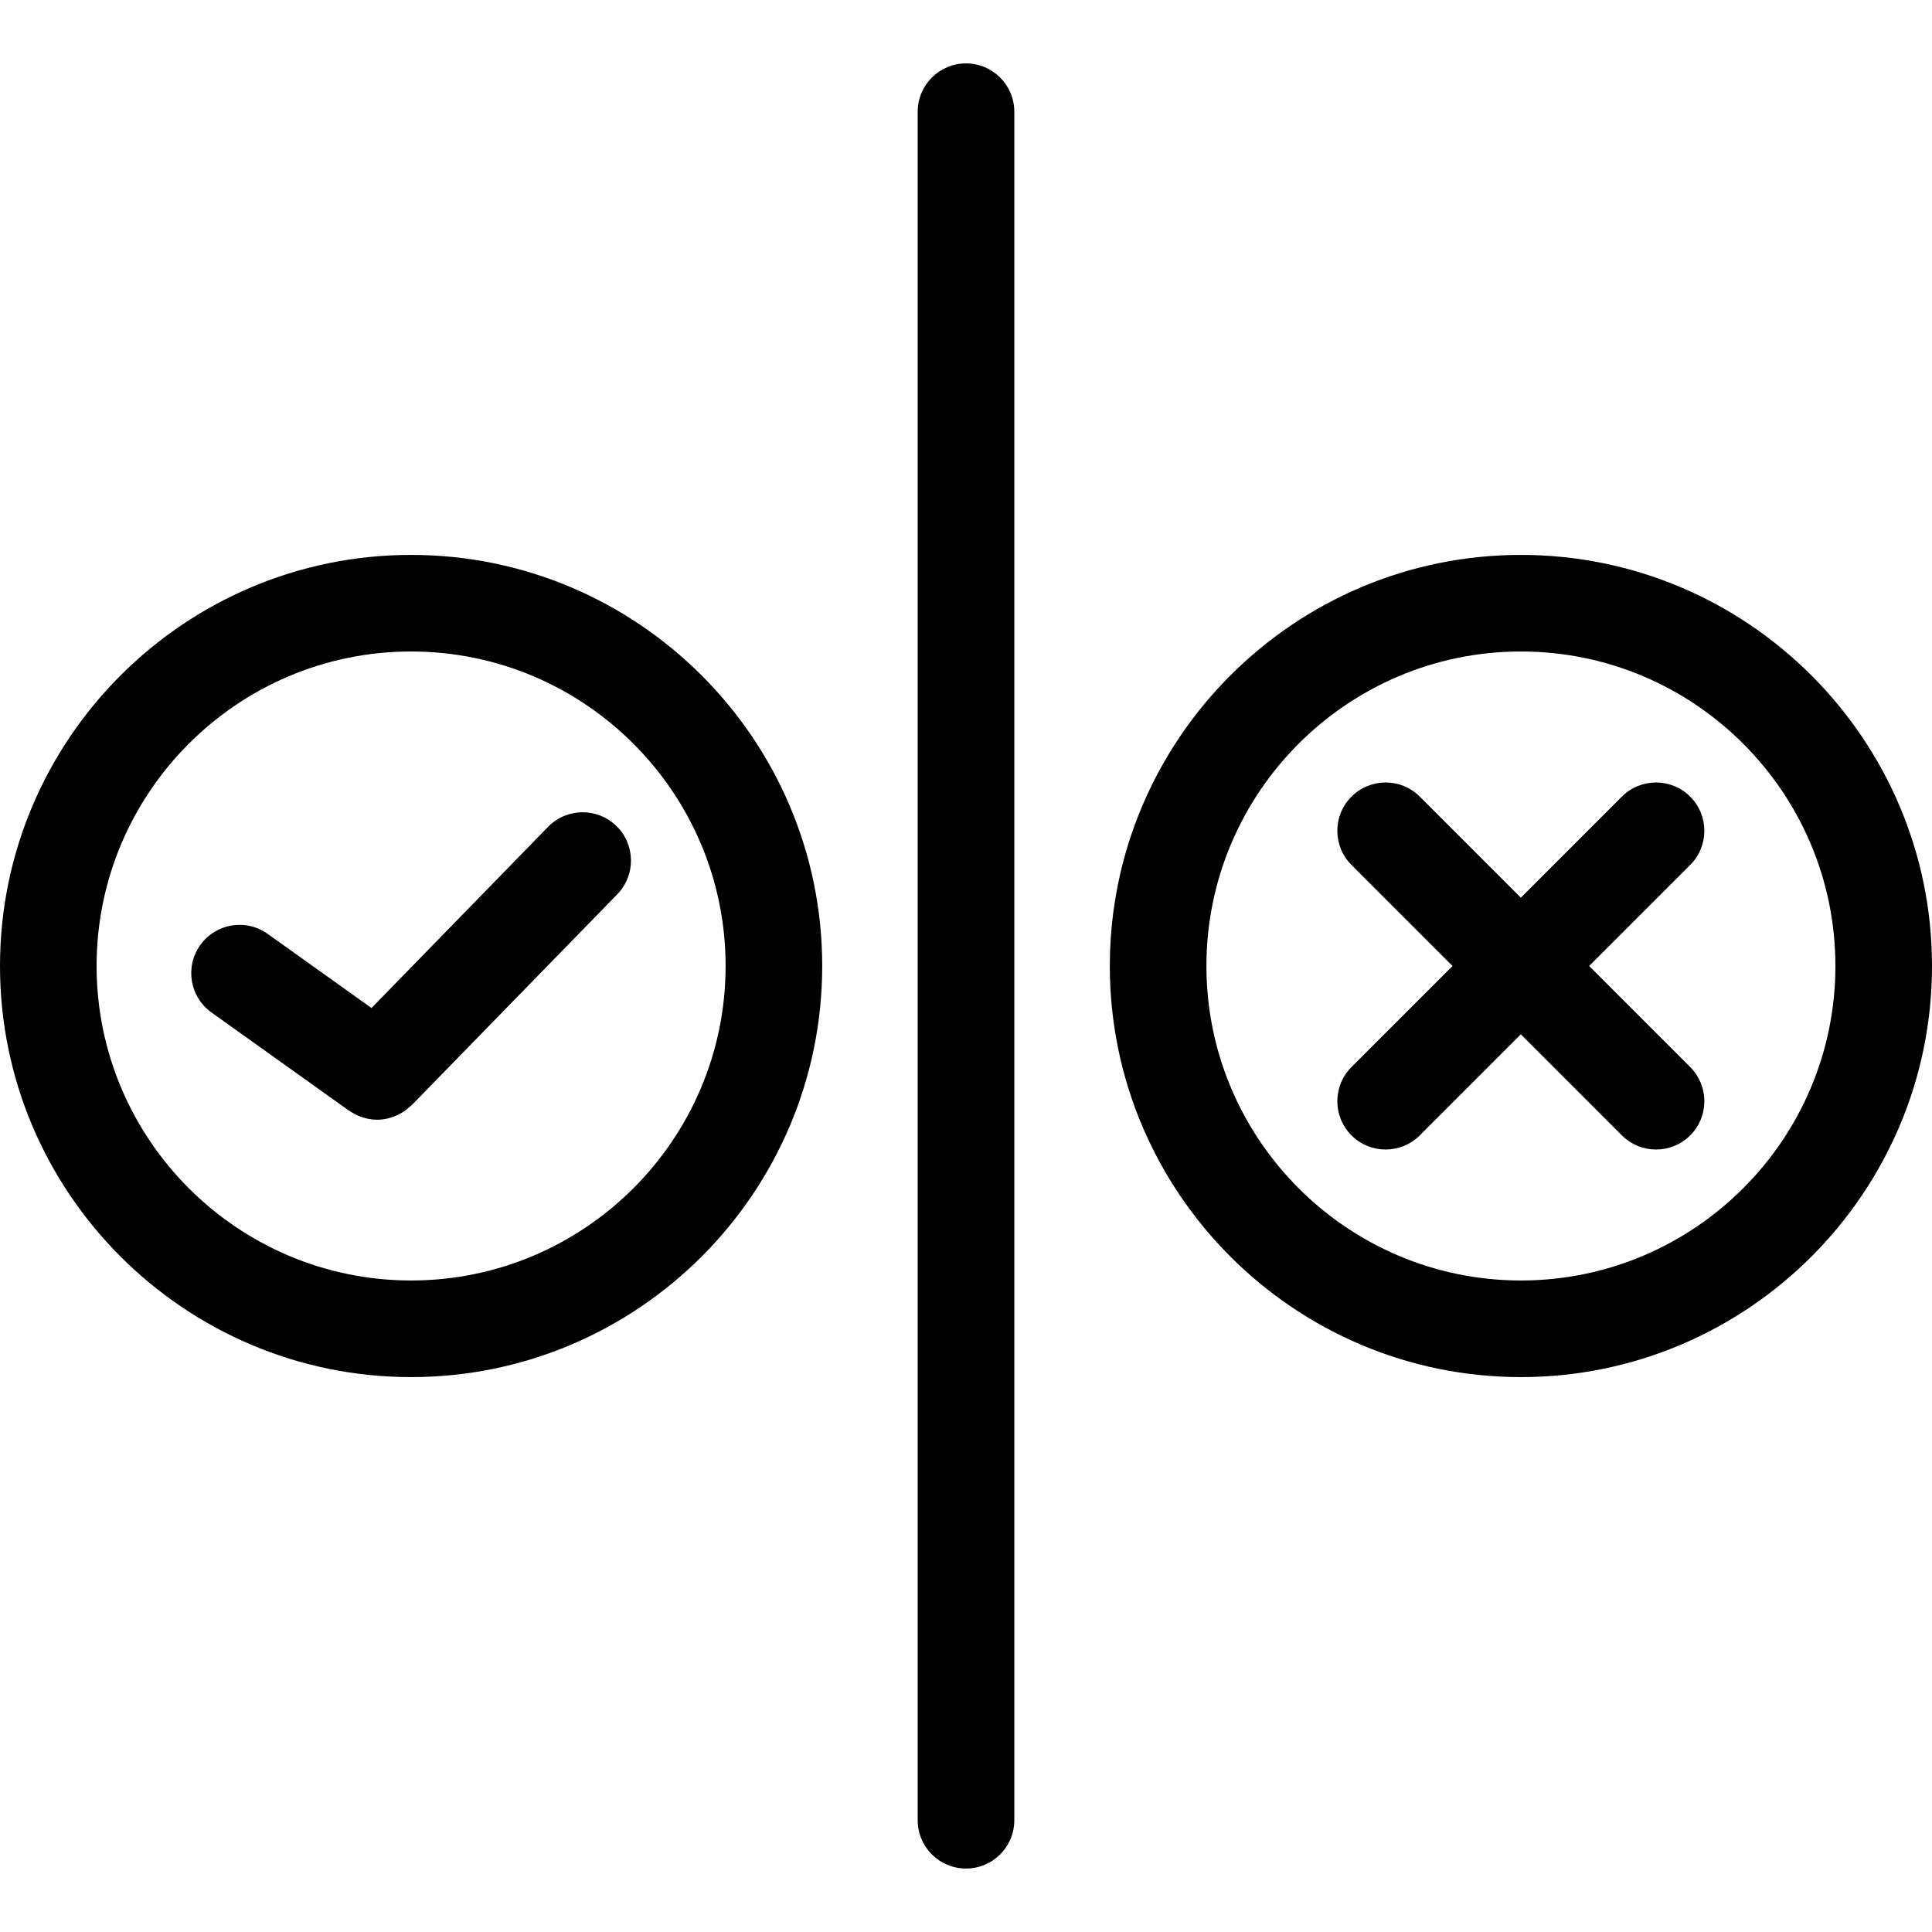 <svg xmlns="http://www.w3.org/2000/svg" width="1200pt" height="1200pt" viewBox="0 0 1200 1200"><path d="m600 39.383c-16.57 0-30 13.43-30 30v1061.2c0 16.57 13.43 30 30 30s30-13.43 30-30v-1061.2c0-16.57-13.43-30-30-30z"></path><path d="m255.34 344.66c-140.8 0-255.34 114.54-255.34 255.34s114.54 255.34 255.34 255.34c140.8 0 255.35-114.54 255.35-255.34s-114.55-255.34-255.35-255.34zm0 450.67c-107.71 0-195.34-87.637-195.34-195.34 0-107.71 87.625-195.34 195.34-195.34 107.71 0 195.35 87.625 195.35 195.34s-87.637 195.34-195.35 195.34z"></path><path d="m340.43 513.56-109.69 112.54-64.523-46.066c-13.488-9.625-32.219-6.504-41.844 6.984s-6.504 32.219 6.984 41.844l85.477 61.031c0.215 0.156 0.445 0.254 0.648 0.383 0.551 0.371 1.129 0.695 1.703 1.02 0.996 0.602 2.016 1.141 3.07 1.598 0.602 0.254 1.188 0.504 1.801 0.73 1.141 0.406 2.305 0.742 3.481 1.008 0.516 0.133 1.031 0.266 1.559 0.359 1.703 0.301 3.422 0.492 5.148 0.492h0.012 0.012c2.172 0 4.32-0.289 6.457-0.758 0.637-0.145 1.223-0.383 1.848-0.562 1.477-0.422 2.914-0.91 4.32-1.57 0.73-0.336 1.402-0.742 2.102-1.129 1.223-0.695 2.387-1.465 3.516-2.328 0.695-0.539 1.367-1.094 2.016-1.703 0.395-0.359 0.84-0.637 1.223-1.02l127.65-130.95c11.555-11.867 11.316-30.863-0.539-42.434-11.879-11.555-30.863-11.316-42.43 0.539z"></path><path d="m944.68 344.66c-140.8 0-255.35 114.54-255.35 255.34s114.55 255.34 255.35 255.34c140.79 0 255.32-114.54 255.32-255.34s-114.54-255.34-255.32-255.34zm0 450.67c-107.72 0-195.35-87.637-195.35-195.34 0-107.71 87.637-195.34 195.35-195.34 107.71 0 195.32 87.625 195.32 195.34s-87.625 195.34-195.32 195.34z"></path><path d="m1049.8 494.8c-11.723-11.711-30.707-11.711-42.422 0l-62.762 62.773-62.762-62.773c-11.723-11.723-30.707-11.711-42.422 0-11.723 11.723-11.723 30.719 0 42.434l62.762 62.773-62.762 62.773c-11.723 11.723-11.723 30.719 0 42.422 5.856 5.856 13.535 8.785 21.215 8.785 7.68 0 15.348-2.93 21.215-8.785l62.762-62.773 62.762 62.773c5.856 5.856 13.535 8.785 21.215 8.785 7.68 0 15.348-2.93 21.215-8.785 11.723-11.711 11.723-30.707 0-42.422l-62.762-62.773 62.762-62.773c11.707-11.727 11.707-30.723-0.016-42.434z"></path></svg>